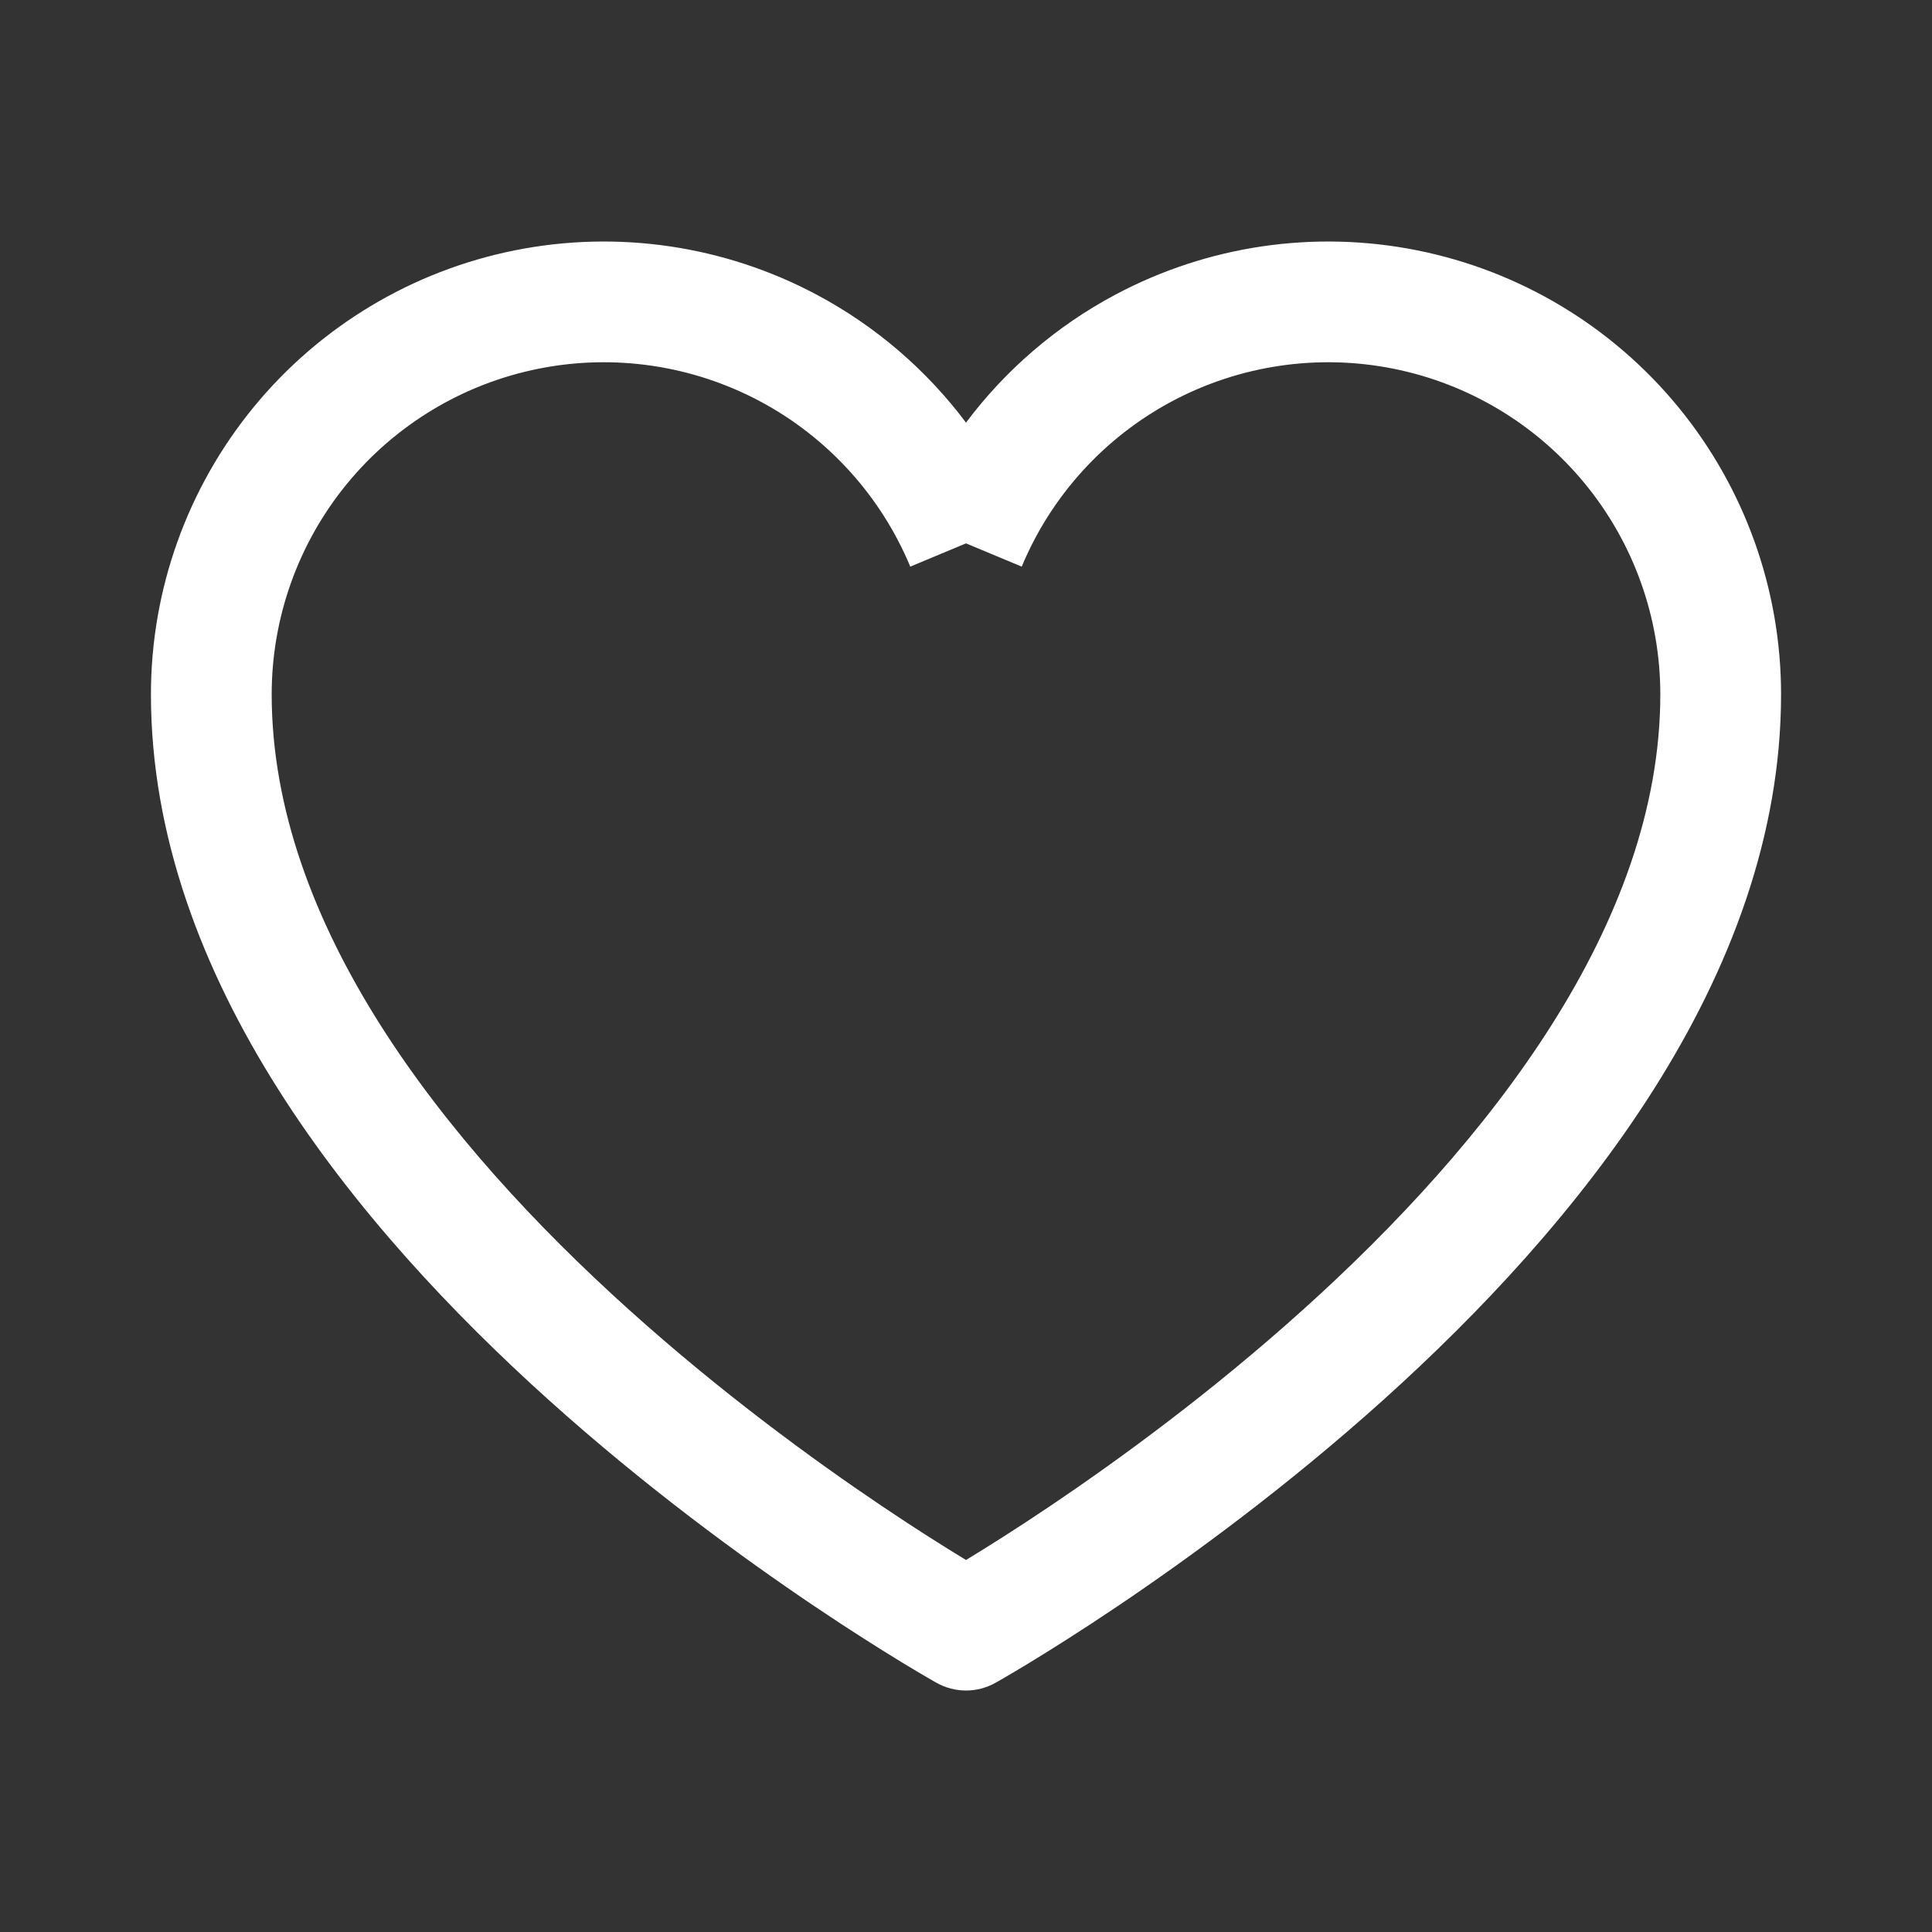 <?xml version="1.0" encoding="UTF-8"?> <svg xmlns="http://www.w3.org/2000/svg" width="32" height="32" viewBox="0 0 32 32" fill="none"><rect x="0" y="0" width="32" height="32" fill="#333333" stroke="none"/><path fill-rule="evenodd" clip-rule="evenodd" d="M12.585 6.645C11.463 6.048 10.168 5.857 8.921 6.107C7.675 6.356 6.553 7.03 5.747 8.013C4.941 8.996 4.5 10.229 4.5 11.5C4.5 15.29 7.322 18.907 10.419 21.694C11.937 23.061 13.46 24.173 14.605 24.944C15.177 25.329 15.652 25.627 15.983 25.828C15.989 25.832 15.994 25.835 16 25.839C16.006 25.835 16.011 25.832 16.017 25.828C16.348 25.627 16.823 25.329 17.395 24.944C18.54 24.173 20.063 23.061 21.581 21.694C24.678 18.907 27.5 15.29 27.5 11.5C27.5 10.229 27.059 8.996 26.253 8.013C25.447 7.03 24.325 6.356 23.079 6.107C21.832 5.857 20.537 6.048 19.415 6.645C18.293 7.243 17.412 8.211 16.923 9.385L16 9L15.077 9.385C14.588 8.211 13.707 7.243 12.585 6.645ZM16 7C15.345 6.126 14.502 5.4 13.525 4.88C11.995 4.065 10.229 3.806 8.529 4.146C6.829 4.486 5.299 5.404 4.2 6.745C3.101 8.086 2.5 9.766 2.5 11.5C2.5 16.21 5.928 20.343 9.081 23.181C10.688 24.627 12.29 25.796 13.488 26.603C14.088 27.007 14.59 27.322 14.943 27.537C15.12 27.644 15.259 27.727 15.356 27.783C15.405 27.811 15.442 27.833 15.468 27.848L15.499 27.865L15.507 27.87L15.51 27.872L15.511 27.872C15.511 27.872 15.511 27.872 16 27L15.511 27.872C15.815 28.043 16.185 28.043 16.489 27.872L16 27C16.489 27.872 16.489 27.872 16.489 27.872L16.49 27.872L16.493 27.87L16.501 27.865L16.532 27.848C16.558 27.833 16.595 27.811 16.644 27.783C16.741 27.727 16.88 27.644 17.057 27.537C17.41 27.322 17.912 27.007 18.512 26.603C19.71 25.796 21.312 24.627 22.919 23.181C26.072 20.343 29.5 16.21 29.5 11.5C29.5 9.766 28.899 8.086 27.8 6.745C26.701 5.404 25.171 4.486 23.471 4.146C21.771 3.806 20.005 4.065 18.475 4.88C17.498 5.4 16.655 6.126 16 7Z" fill="white"></path></svg> 